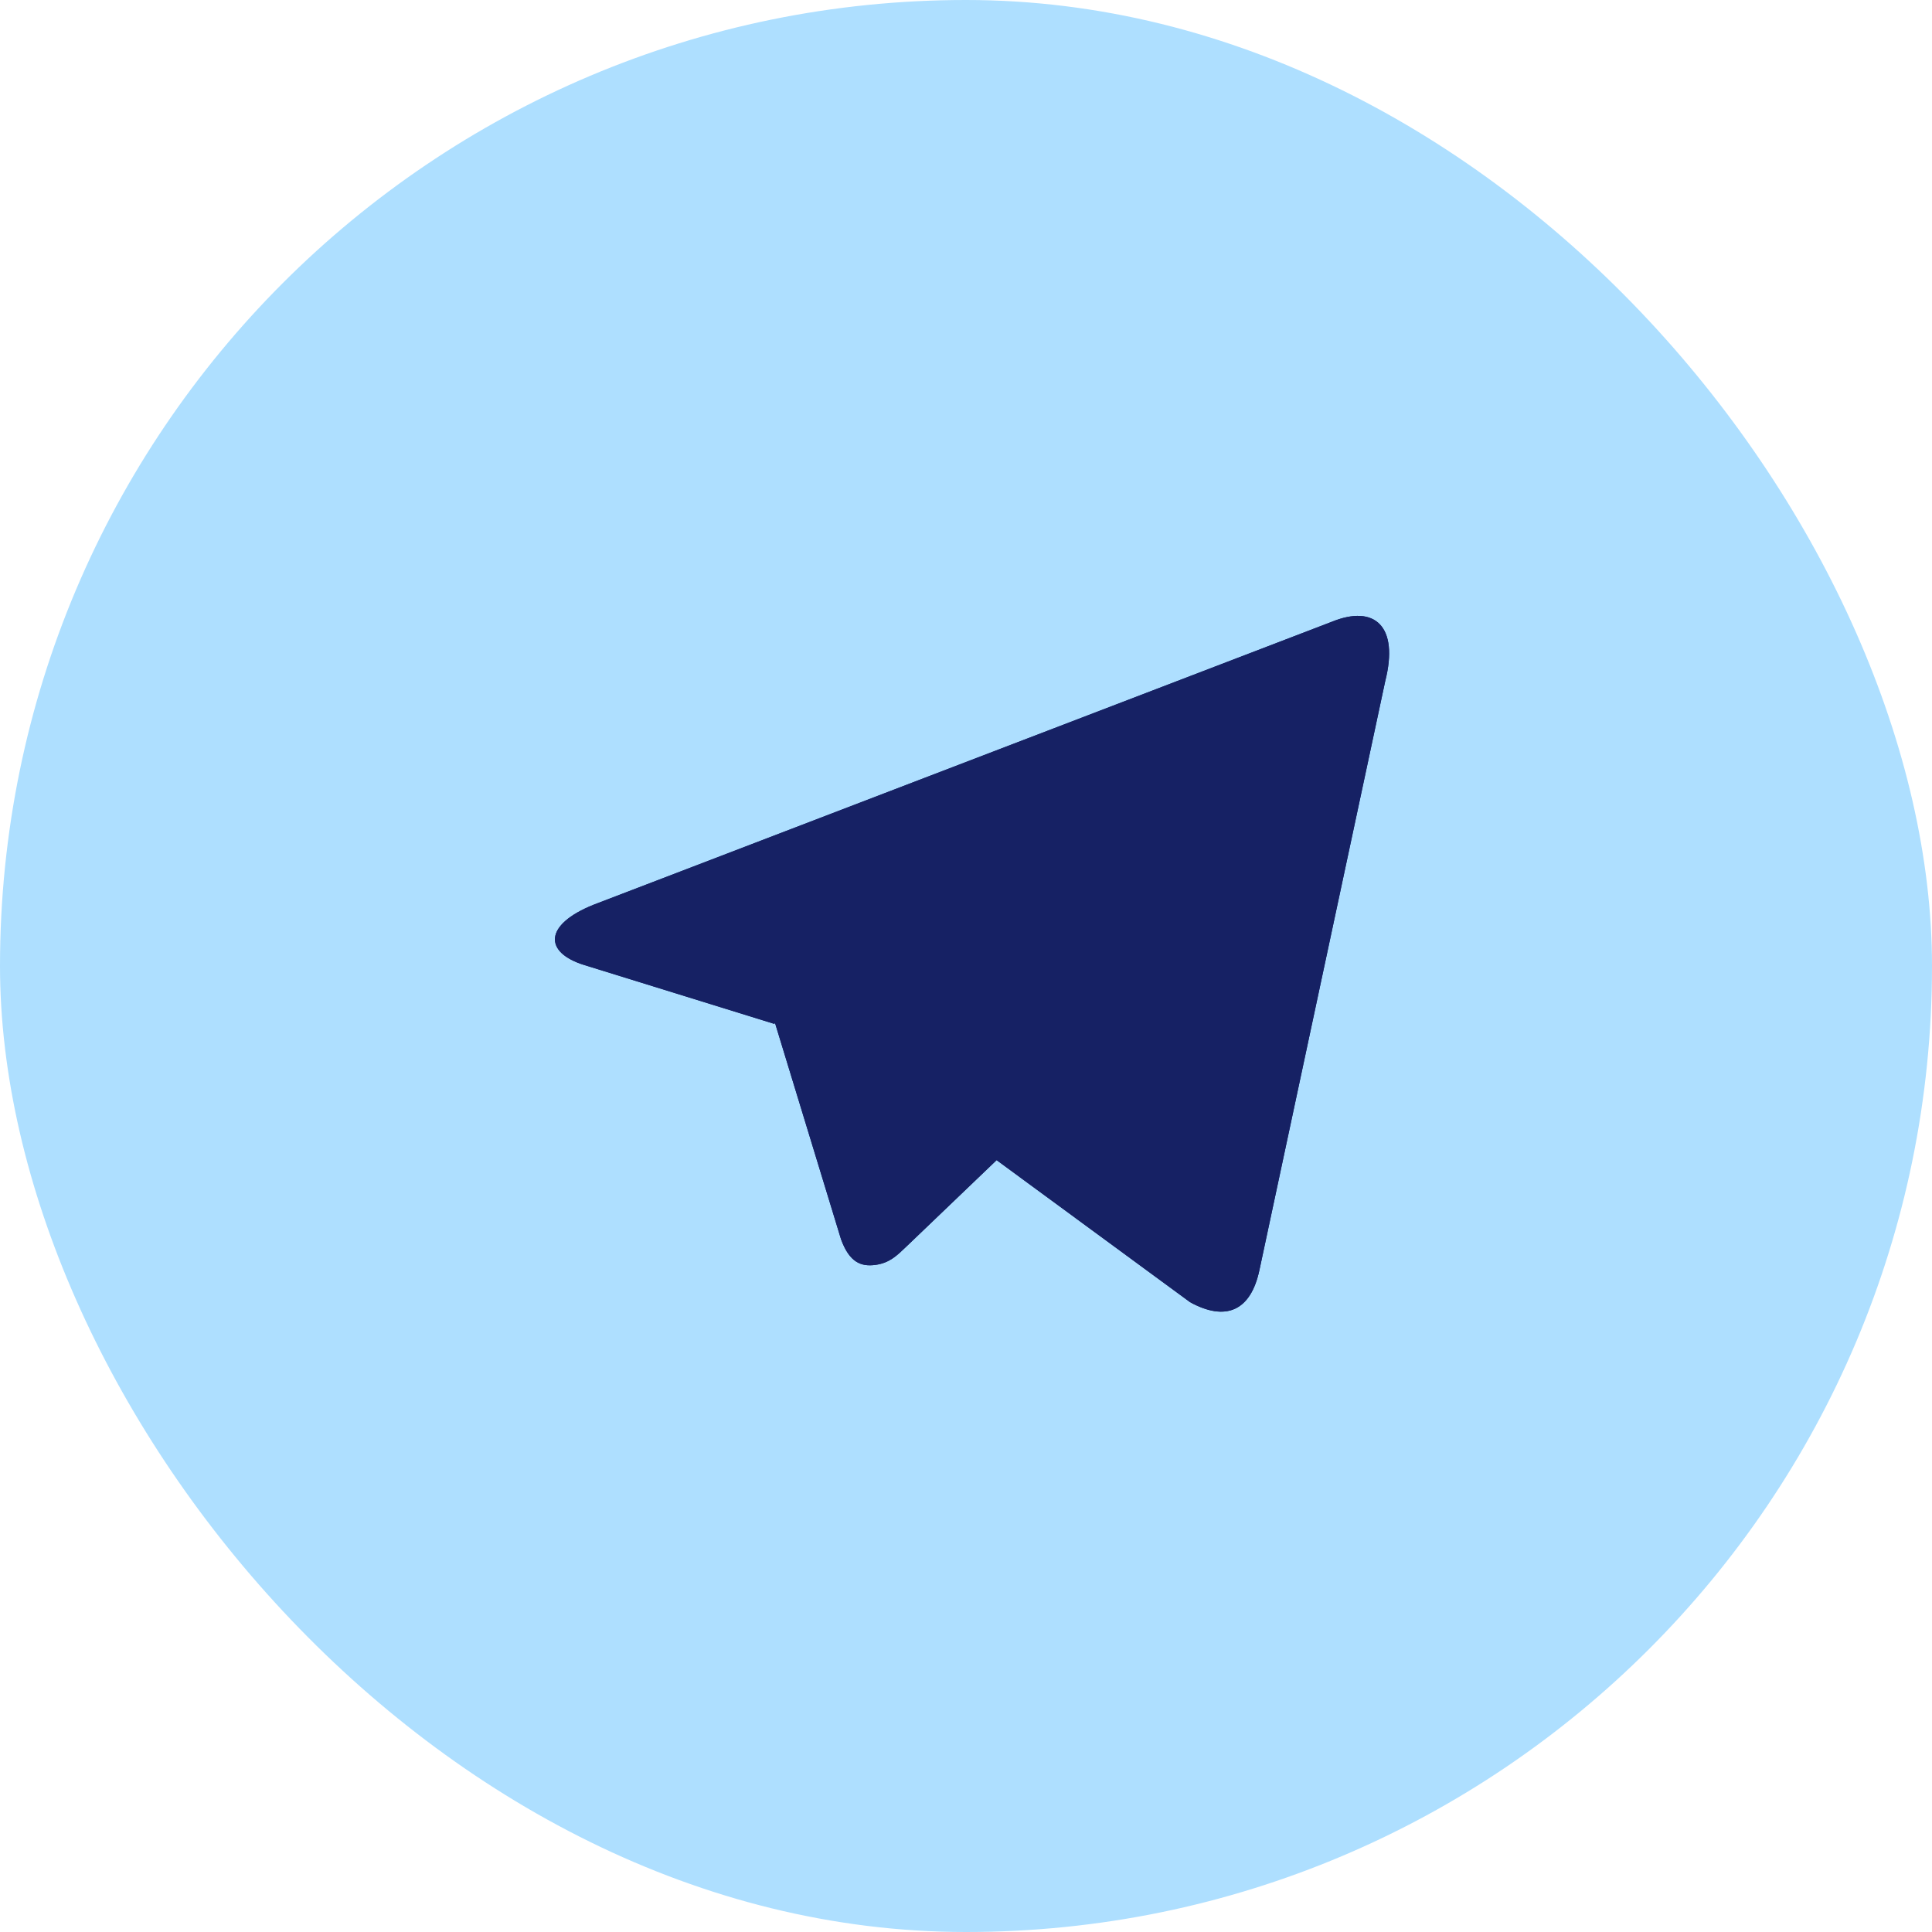 <svg xmlns="http://www.w3.org/2000/svg" version="1.1" xmlns:xlink="http://www.w3.org/1999/xlink" xmlns:svgjs="http://svgjs.dev/svgjs" width="270" height="270"><svg width="270" height="270" viewBox="0 0 270 270" fill="none" xmlns="http://www.w3.org/2000/svg">
    <rect width="270" height="270" rx="135" fill="#AEDFFF"></rect>
    <path d="M108.184 143.081L108.318 142.996C114.462 163.125 117.534 173.189 117.534 173.189C118.724 176.455 120.36 177.037 122.345 176.771C124.329 176.504 125.382 175.439 126.677 174.199C126.677 174.199 130.878 170.176 139.278 162.132L166.313 181.982C171.239 184.683 174.796 183.289 176.019 177.438L193.589 95.183C195.529 87.527 192.127 84.456 186.144 86.886L82.99 126.425C75.952 129.232 75.986 133.139 81.708 134.881L108.184 143.081Z" fill="#162164"></path>
    <path d="M108.184 143.081L108.318 142.996L117.534 173.189C118.724 176.455 120.36 177.037 122.345 176.771C124.329 176.504 125.382 175.439 126.677 174.199C126.677 174.199 130.878 170.176 139.278 162.132L166.313 181.982C171.239 184.683 174.796 183.289 176.019 177.438L193.589 95.183C195.529 87.527 192.127 84.456 186.144 86.886L82.99 126.425C75.952 129.232 75.986 133.139 81.708 134.881L108.184 143.081Z" fill="#162164"></path>
</svg><style>@media (prefers-color-scheme: light) { :root { filter: none; } }
@media (prefers-color-scheme: dark) { :root { filter: none; } }
</style></svg>